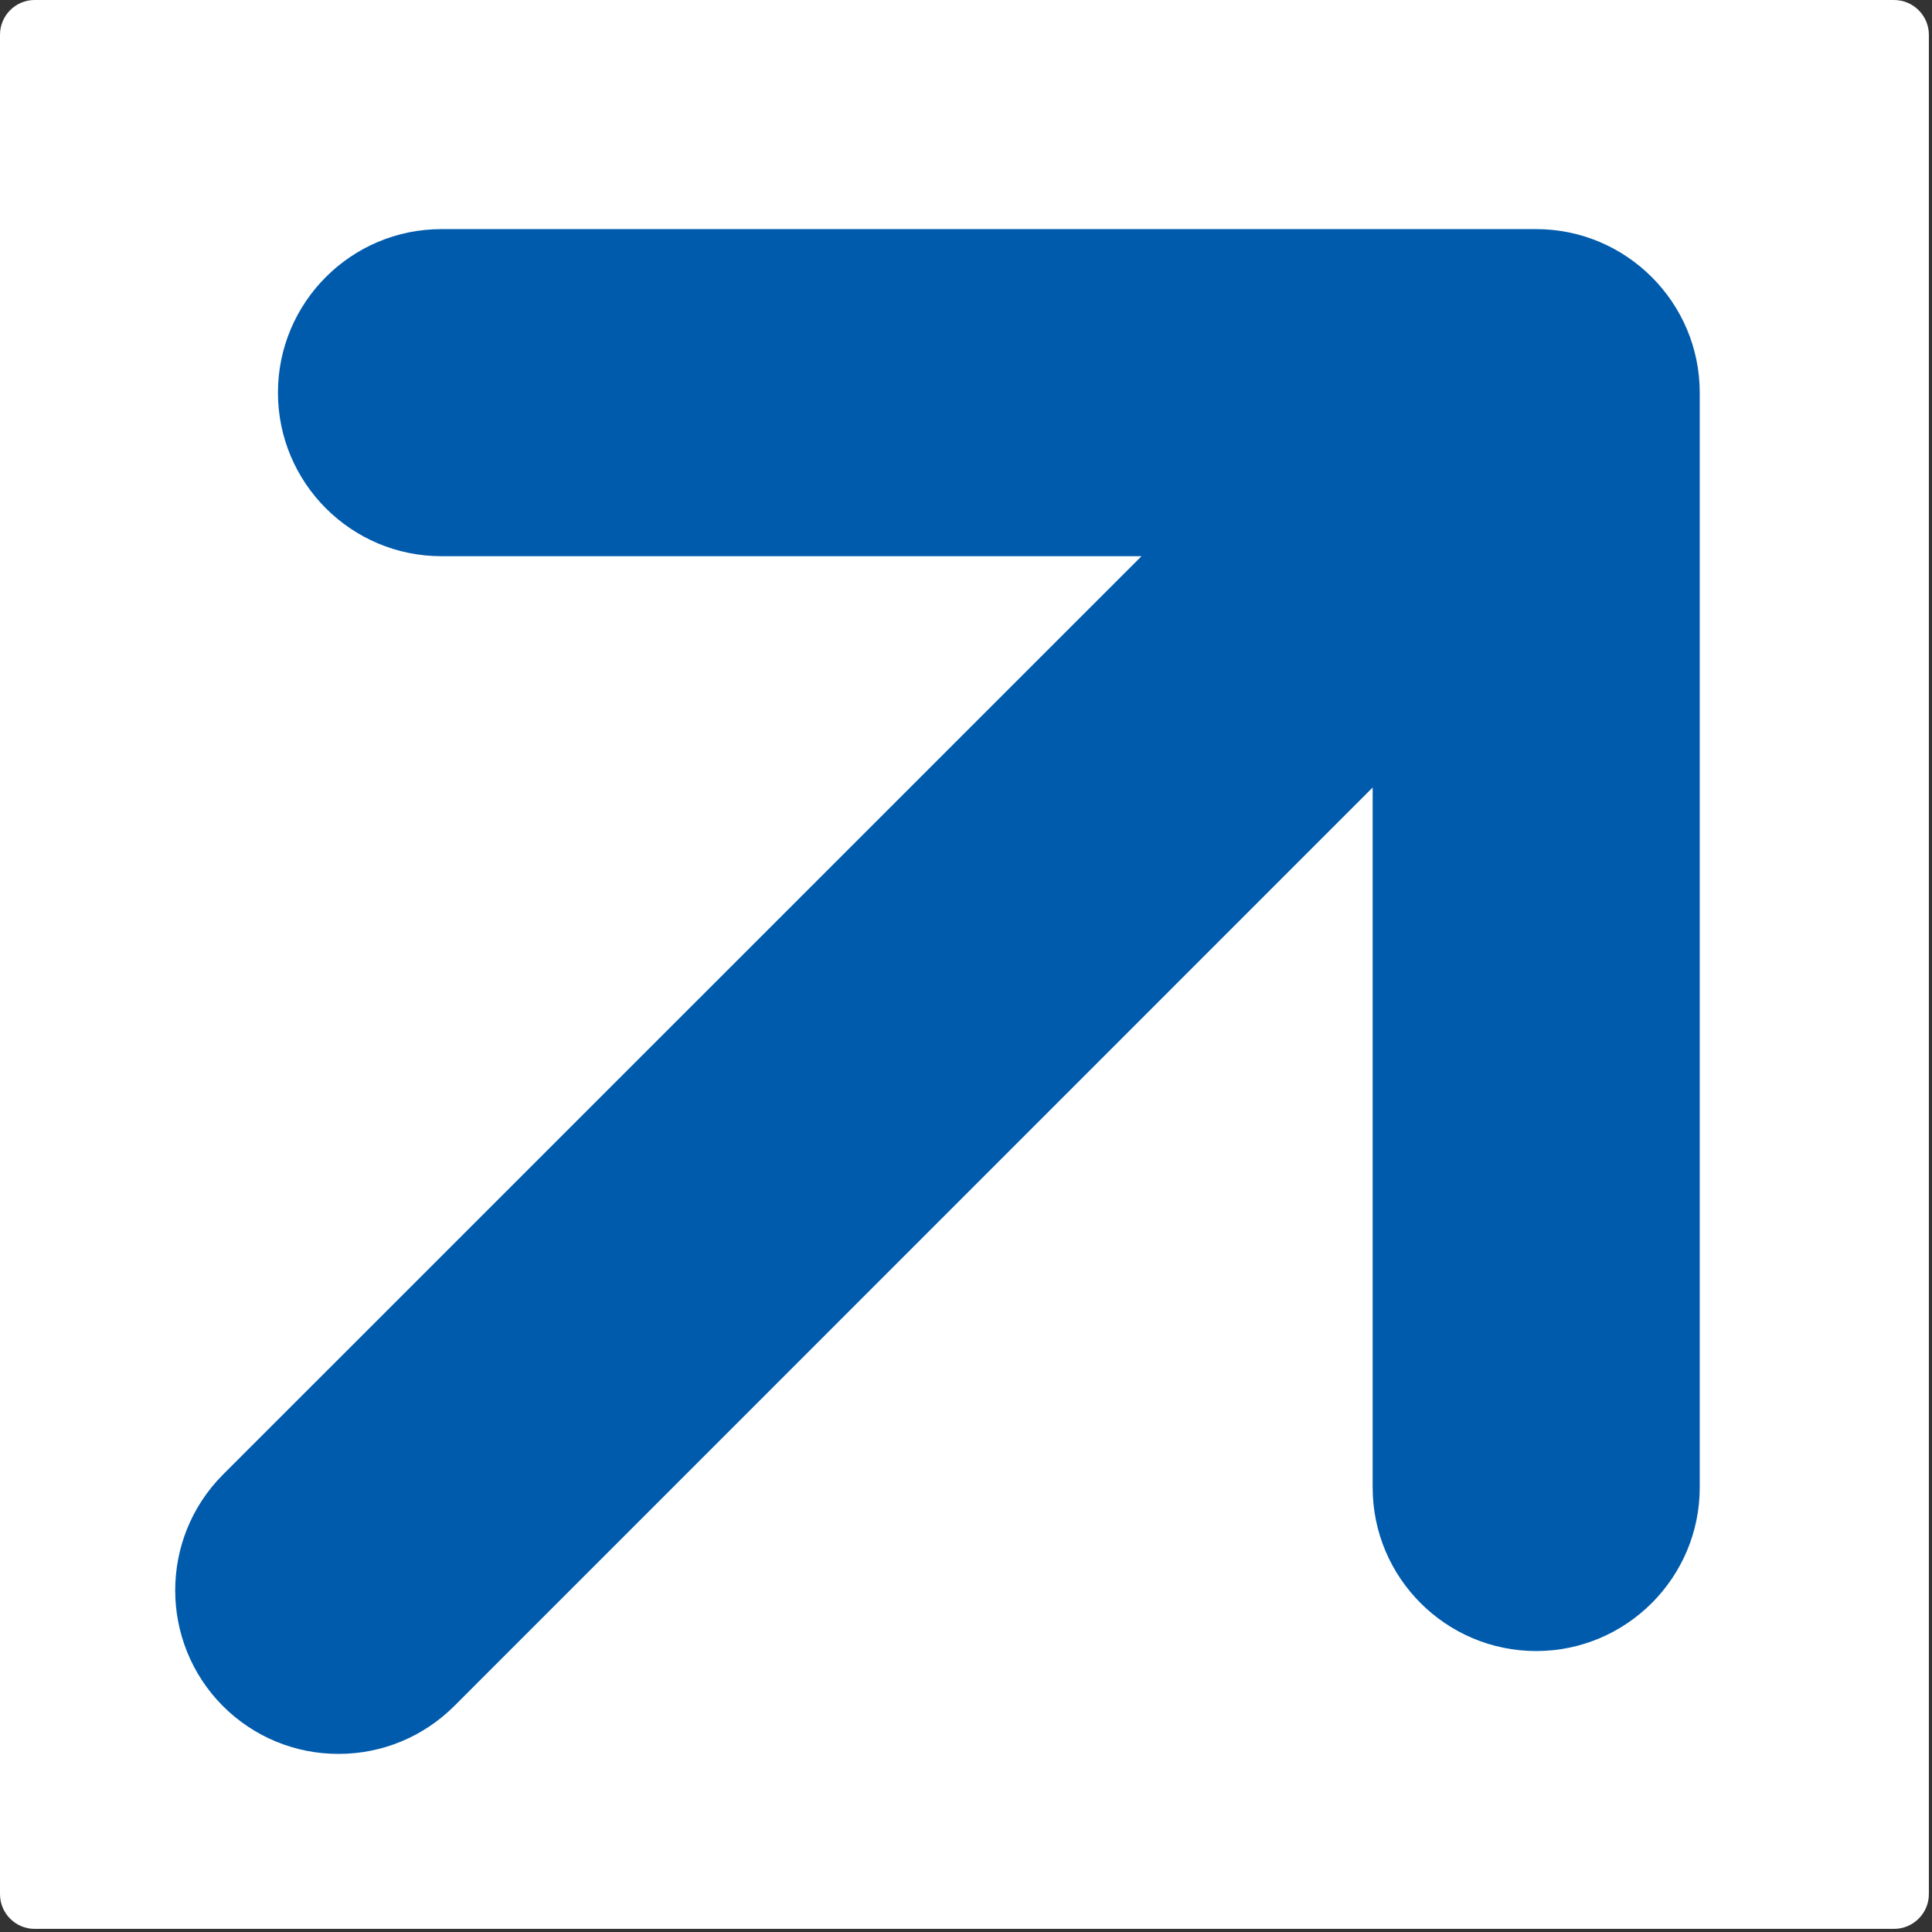 <svg width="142" height="142" viewBox="0 0 142 142" fill="none" xmlns="http://www.w3.org/2000/svg">
    <rect x="0" y="0" width="142" height="142" fill="#333333" stroke="none"/>
    <path d="M141.77 2.55C141.77 1.15 140.62 0 139.21 0H2.54C1.14 0 0 1.15 0 2.55V139.22C0 140.63 1.15 141.77 2.54 141.77H139.21C140.62 141.77 141.77 140.62 141.77 139.22V2.55Z" fill="white"/>
    <path d="M32.44 16.84C25.809 16.84 20.429 22.23 20.429 28.86C20.429 35.49 25.809 40.88 32.44 40.88H83.899L16.38 108.39C11.71 113.08 11.71 120.7 16.38 125.39C18.649 127.66 21.68 128.91 24.88 128.91C28.079 128.91 31.11 127.66 33.389 125.39L100.889 57.88V109.33C100.889 115.96 106.279 121.35 112.909 121.35C119.539 121.35 124.929 115.95 124.929 109.33V28.86C124.929 22.23 119.529 16.84 112.909 16.84H32.429H32.44Z" fill="#005BAC"/>
</svg>
